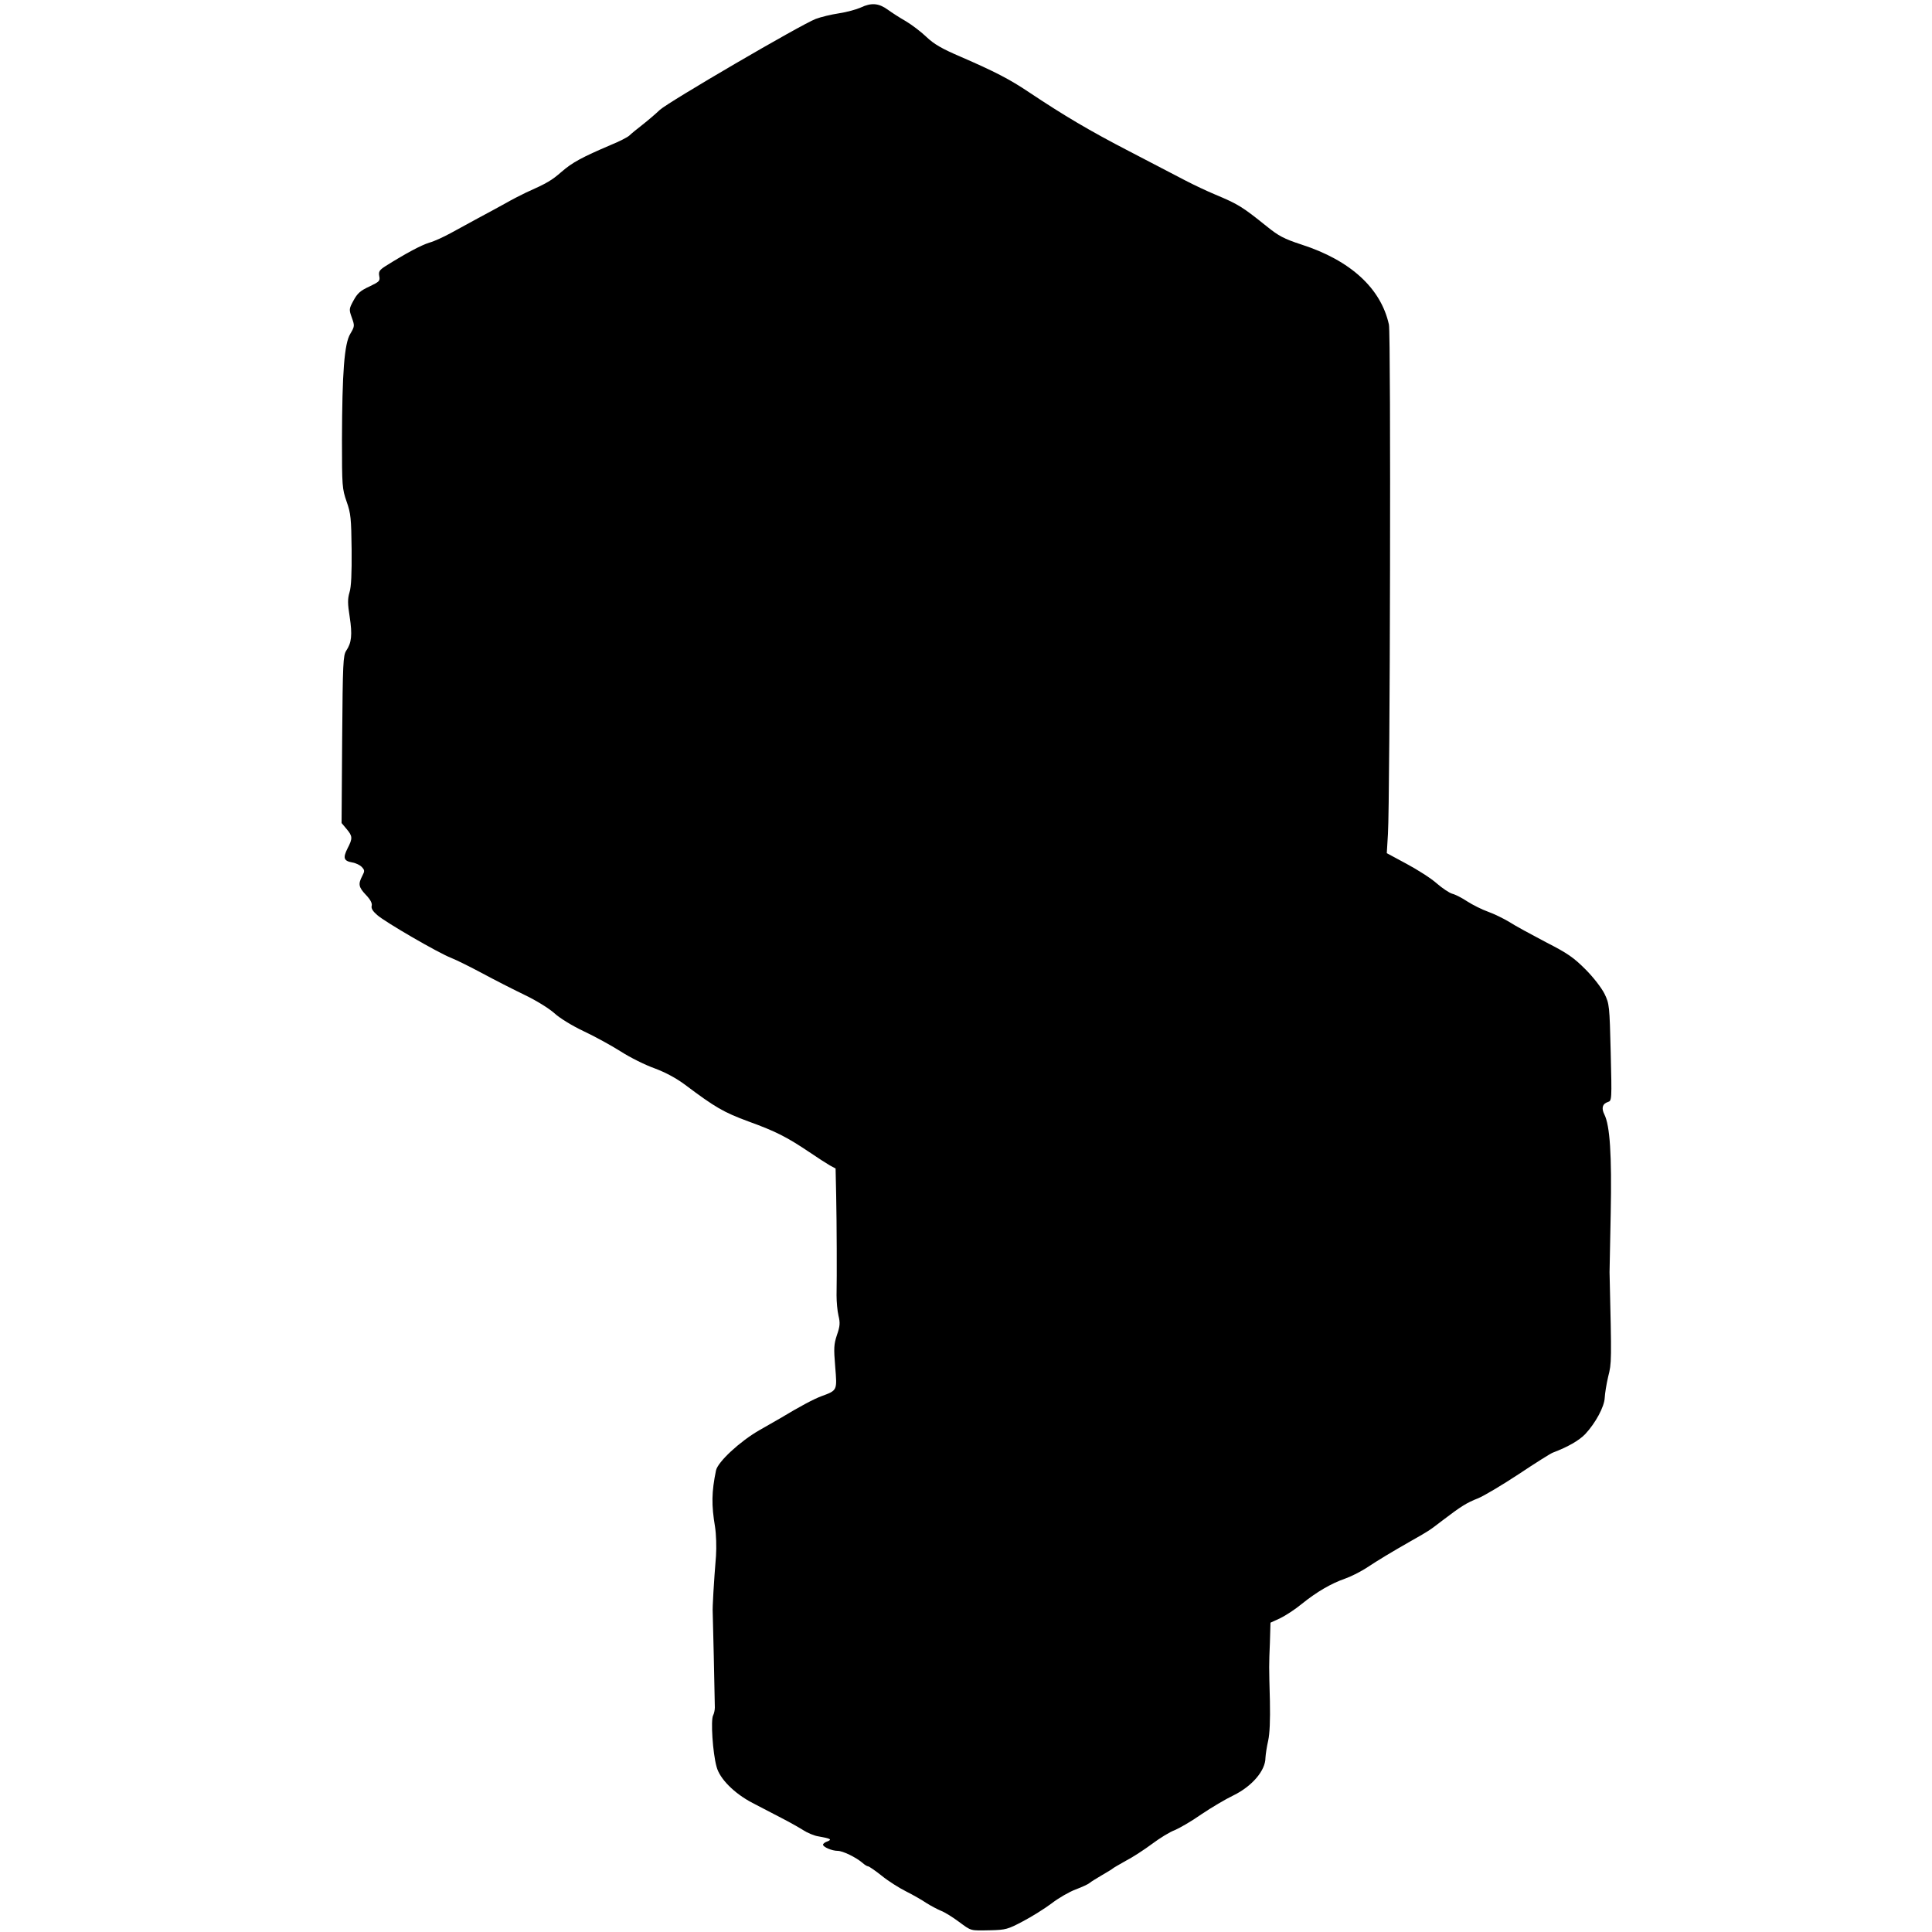 <?xml version="1.0" standalone="no"?>
<!DOCTYPE svg PUBLIC "-//W3C//DTD SVG 20010904//EN"
 "http://www.w3.org/TR/2001/REC-SVG-20010904/DTD/svg10.dtd">
<svg version="1.0" xmlns="http://www.w3.org/2000/svg"
 width="1000pt" height="1000pt" viewBox="0 0 1000 1000"
 preserveAspectRatio="xMidYMid meet">
<g transform="translate(0,1000) scale(0.1,-0.1)"
fill="#000000" stroke="none">
<path d="M4455 9961 c-22 -10 -73 -24 -113 -30 -40 -6 -94 -19 -120 -29 -76
-29 -763 -430 -807 -471 -22 -21 -62 -55 -90 -77 -27 -21 -58 -46 -68 -56 -10
-9 -53 -31 -95 -48 -150 -64 -200 -91 -255 -139 -52 -45 -73 -58 -187 -109
-25 -12 -72 -36 -105 -55 -33 -18 -96 -53 -140 -76 -44 -24 -108 -59 -143 -78
-35 -19 -84 -42 -110 -49 -42 -13 -121 -55 -226 -121 -33 -21 -37 -29 -33 -52
5 -25 1 -29 -51 -54 -46 -21 -62 -35 -82 -72 -24 -44 -24 -47 -9 -89 15 -42
15 -45 -8 -84 -31 -51 -42 -201 -43 -548 0 -239 1 -254 24 -320 22 -62 24 -88
26 -249 1 -123 -2 -193 -11 -221 -10 -34 -10 -58 1 -127 14 -92 10 -134 -18
-175 -16 -25 -18 -62 -21 -460 l-3 -432 26 -31 c31 -37 32 -48 5 -100 -25 -50
-20 -65 24 -73 19 -3 41 -14 50 -24 15 -16 15 -21 2 -46 -22 -42 -19 -58 19
-98 23 -24 33 -43 30 -56 -4 -13 5 -28 28 -48 42 -37 316 -196 383 -222 28
-11 100 -47 160 -79 61 -33 159 -83 219 -112 63 -30 128 -71 155 -95 27 -25
90 -64 151 -93 58 -27 145 -75 194 -106 48 -31 127 -70 175 -87 56 -21 110
-50 156 -84 157 -118 200 -143 330 -191 141 -51 199 -81 315 -159 41 -28 88
-58 105 -68 l30 -16 3 -139 c3 -146 4 -418 2 -518 0 -33 4 -80 10 -105 9 -37
8 -54 -8 -100 -16 -48 -17 -68 -9 -164 10 -124 12 -122 -72 -153 -38 -14 -110
-52 -211 -113 -8 -5 -58 -33 -110 -63 -101 -58 -215 -164 -224 -208 -23 -112
-24 -178 -5 -292 6 -39 8 -103 5 -150 -11 -133 -19 -271 -17 -292 1 -17 10
-424 11 -493 0 -13 -4 -31 -9 -41 -13 -24 -2 -195 18 -266 16 -62 92 -138 186
-187 44 -23 112 -58 150 -78 39 -20 89 -48 111 -62 23 -15 59 -30 80 -33 63
-11 72 -16 47 -26 -13 -4 -23 -12 -23 -17 0 -12 46 -32 76 -32 26 0 94 -33
128 -62 11 -10 24 -18 29 -18 5 0 37 -22 71 -49 33 -27 90 -63 126 -81 36 -18
83 -45 105 -60 22 -14 56 -32 75 -40 19 -7 61 -33 93 -57 67 -49 56 -46 165
-44 77 2 89 5 166 46 46 24 113 66 149 93 36 28 92 60 124 72 32 12 65 27 73
34 8 7 38 25 65 41 28 16 52 31 55 34 3 3 34 21 68 40 35 18 96 58 135 87 40
30 92 62 117 71 24 10 87 46 138 82 52 35 126 79 166 98 96 47 166 128 166
195 1 18 7 58 14 88 8 37 11 105 9 205 -5 188 -5 180 0 303 l3 103 50 23 c27
13 78 46 113 75 77 62 151 105 223 130 29 10 76 34 105 52 73 48 135 85 233
141 104 59 95 54 166 108 97 74 126 92 185 115 31 13 125 69 210 125 84 56
163 106 176 111 79 30 136 63 168 96 54 58 99 142 101 188 1 22 9 72 18 110
18 71 18 74 7 540 0 6 3 143 6 305 6 304 -4 454 -33 512 -16 32 -10 55 18 64
21 6 21 10 15 256 -6 244 -7 252 -32 304 -15 30 -57 85 -98 126 -62 62 -93 84
-207 142 -74 39 -159 85 -188 104 -30 18 -79 42 -110 53 -31 11 -79 35 -107
53 -27 18 -62 36 -78 40 -15 4 -51 28 -81 54 -29 26 -100 71 -156 101 l-102
55 6 100 c11 182 16 2588 5 2636 -41 187 -198 332 -452 414 -92 30 -119 45
-180 94 -128 103 -148 115 -267 165 -41 17 -111 50 -155 73 -44 23 -175 91
-290 151 -205 106 -338 185 -518 305 -101 68 -179 108 -354 184 -98 42 -138
65 -178 103 -28 27 -76 63 -106 81 -30 17 -72 44 -94 60 -47 34 -85 37 -140
11z"/>
</g>
</svg>
